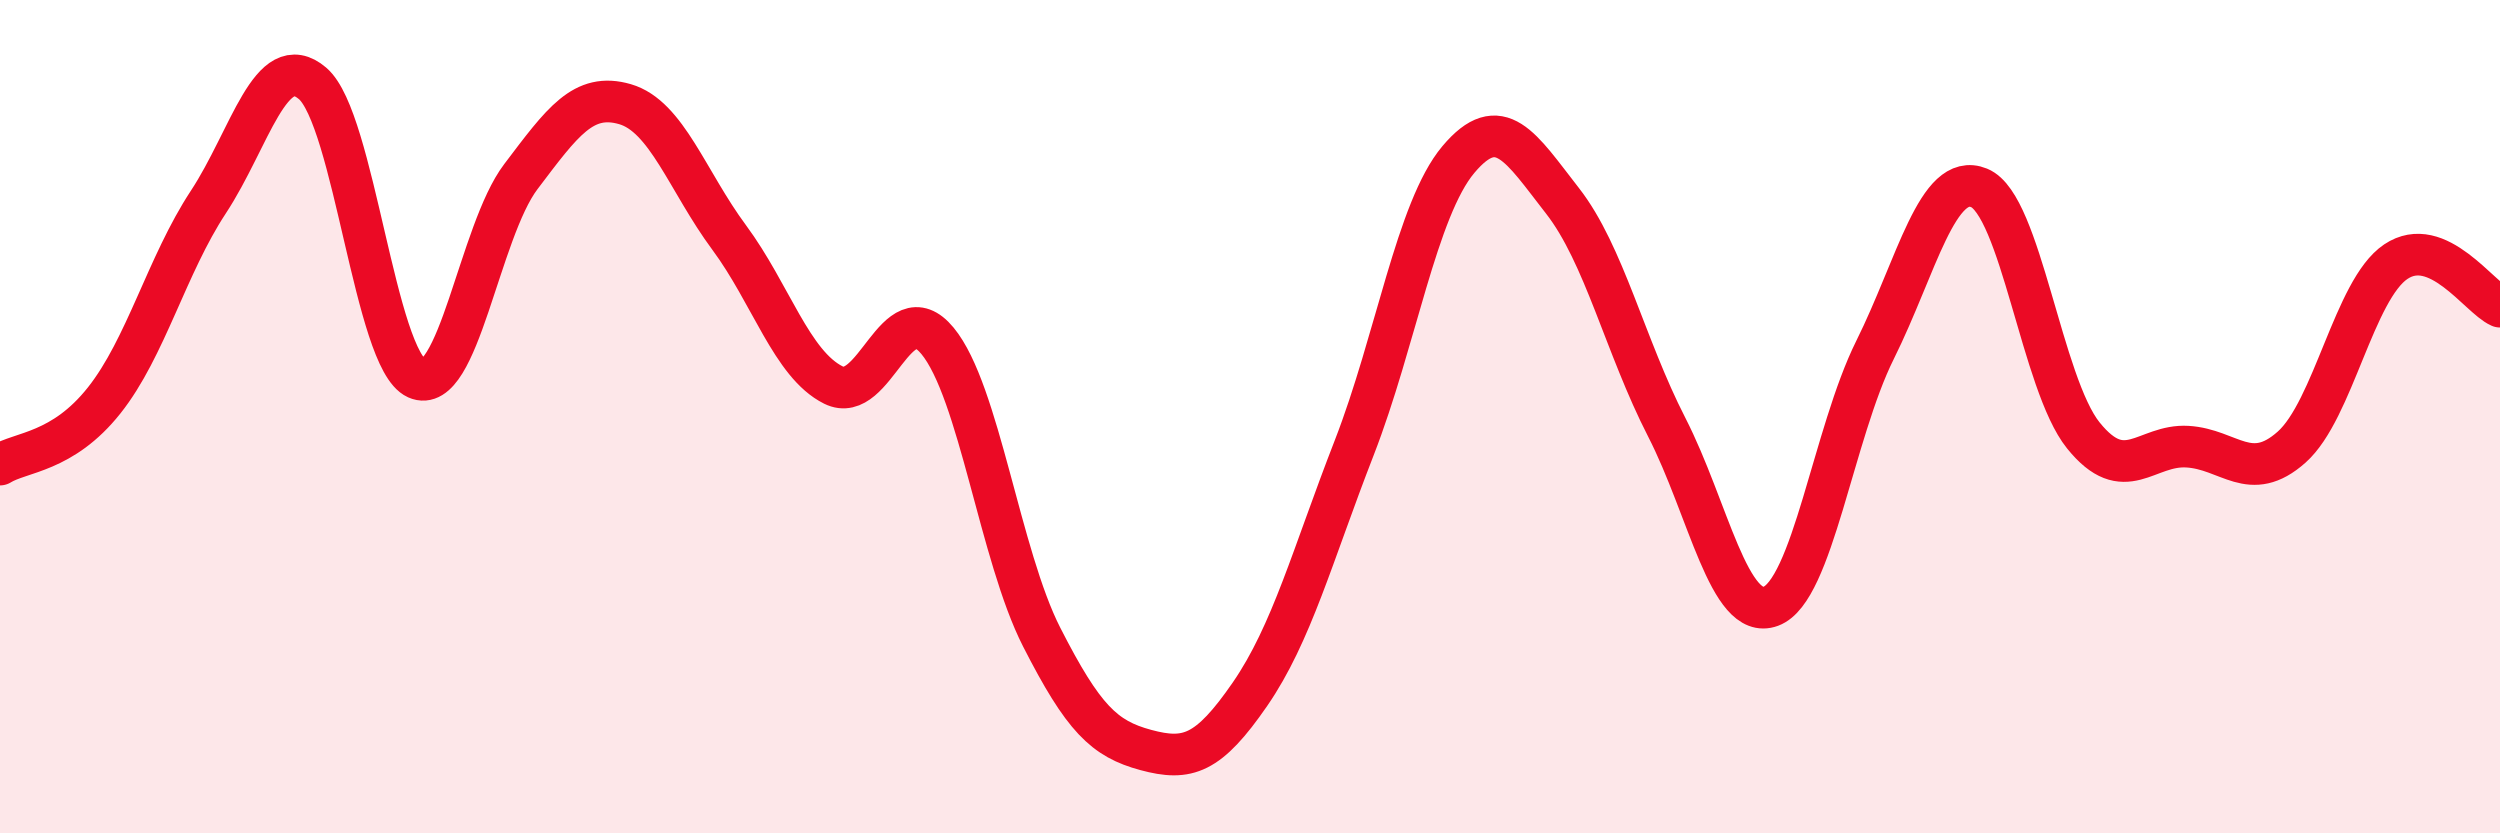 
    <svg width="60" height="20" viewBox="0 0 60 20" xmlns="http://www.w3.org/2000/svg">
      <path
        d="M 0,11.15 C 0.5,10.84 1.5,10.87 2.5,9.61 C 3.5,8.35 4,6.37 5,4.85 C 6,3.33 6.5,1.15 7.5,2 C 8.5,2.85 9,8.63 10,9.08 C 11,9.53 11.5,5.56 12.5,4.24 C 13.5,2.92 14,2.21 15,2.5 C 16,2.79 16.5,4.35 17.5,5.7 C 18.5,7.05 19,8.74 20,9.24 C 21,9.74 21.5,6.97 22.5,8.18 C 23.5,9.39 24,13.33 25,15.29 C 26,17.25 26.5,17.73 27.5,18 C 28.5,18.27 29,18.11 30,16.66 C 31,15.21 31.5,13.32 32.5,10.75 C 33.5,8.18 34,5.02 35,3.83 C 36,2.64 36.5,3.54 37.5,4.82 C 38.5,6.1 39,8.3 40,10.25 C 41,12.2 41.5,14.92 42.5,14.55 C 43.5,14.18 44,10.41 45,8.4 C 46,6.39 46.5,4.1 47.5,4.51 C 48.5,4.92 49,9.21 50,10.45 C 51,11.69 51.5,10.66 52.5,10.72 C 53.5,10.78 54,11.62 55,10.73 C 56,9.84 56.5,6.95 57.5,6.28 C 58.5,5.61 59.5,7.14 60,7.36L60 20L0 20Z"
        fill="#EB0A25"
        opacity="0.1"
        stroke-linecap="round"
        stroke-linejoin="round"
      />
      <path
        d="M 0,11.15 C 0.5,10.84 1.5,10.87 2.5,9.61 C 3.5,8.35 4,6.37 5,4.85 C 6,3.33 6.5,1.15 7.5,2 C 8.5,2.85 9,8.63 10,9.08 C 11,9.53 11.5,5.56 12.5,4.24 C 13.5,2.92 14,2.21 15,2.5 C 16,2.79 16.5,4.35 17.5,5.7 C 18.5,7.05 19,8.74 20,9.24 C 21,9.74 21.5,6.97 22.5,8.18 C 23.5,9.39 24,13.33 25,15.29 C 26,17.25 26.5,17.73 27.5,18 C 28.5,18.27 29,18.11 30,16.66 C 31,15.21 31.5,13.32 32.5,10.75 C 33.5,8.18 34,5.02 35,3.83 C 36,2.64 36.5,3.54 37.5,4.82 C 38.5,6.1 39,8.3 40,10.25 C 41,12.2 41.5,14.92 42.5,14.55 C 43.5,14.18 44,10.41 45,8.4 C 46,6.39 46.5,4.1 47.5,4.51 C 48.5,4.92 49,9.21 50,10.45 C 51,11.69 51.5,10.66 52.5,10.72 C 53.5,10.78 54,11.62 55,10.73 C 56,9.84 56.5,6.95 57.5,6.28 C 58.5,5.61 59.5,7.14 60,7.36"
        stroke="#EB0A25"
        stroke-width="1"
        fill="none"
        stroke-linecap="round"
        stroke-linejoin="round"
      />
    </svg>
  
